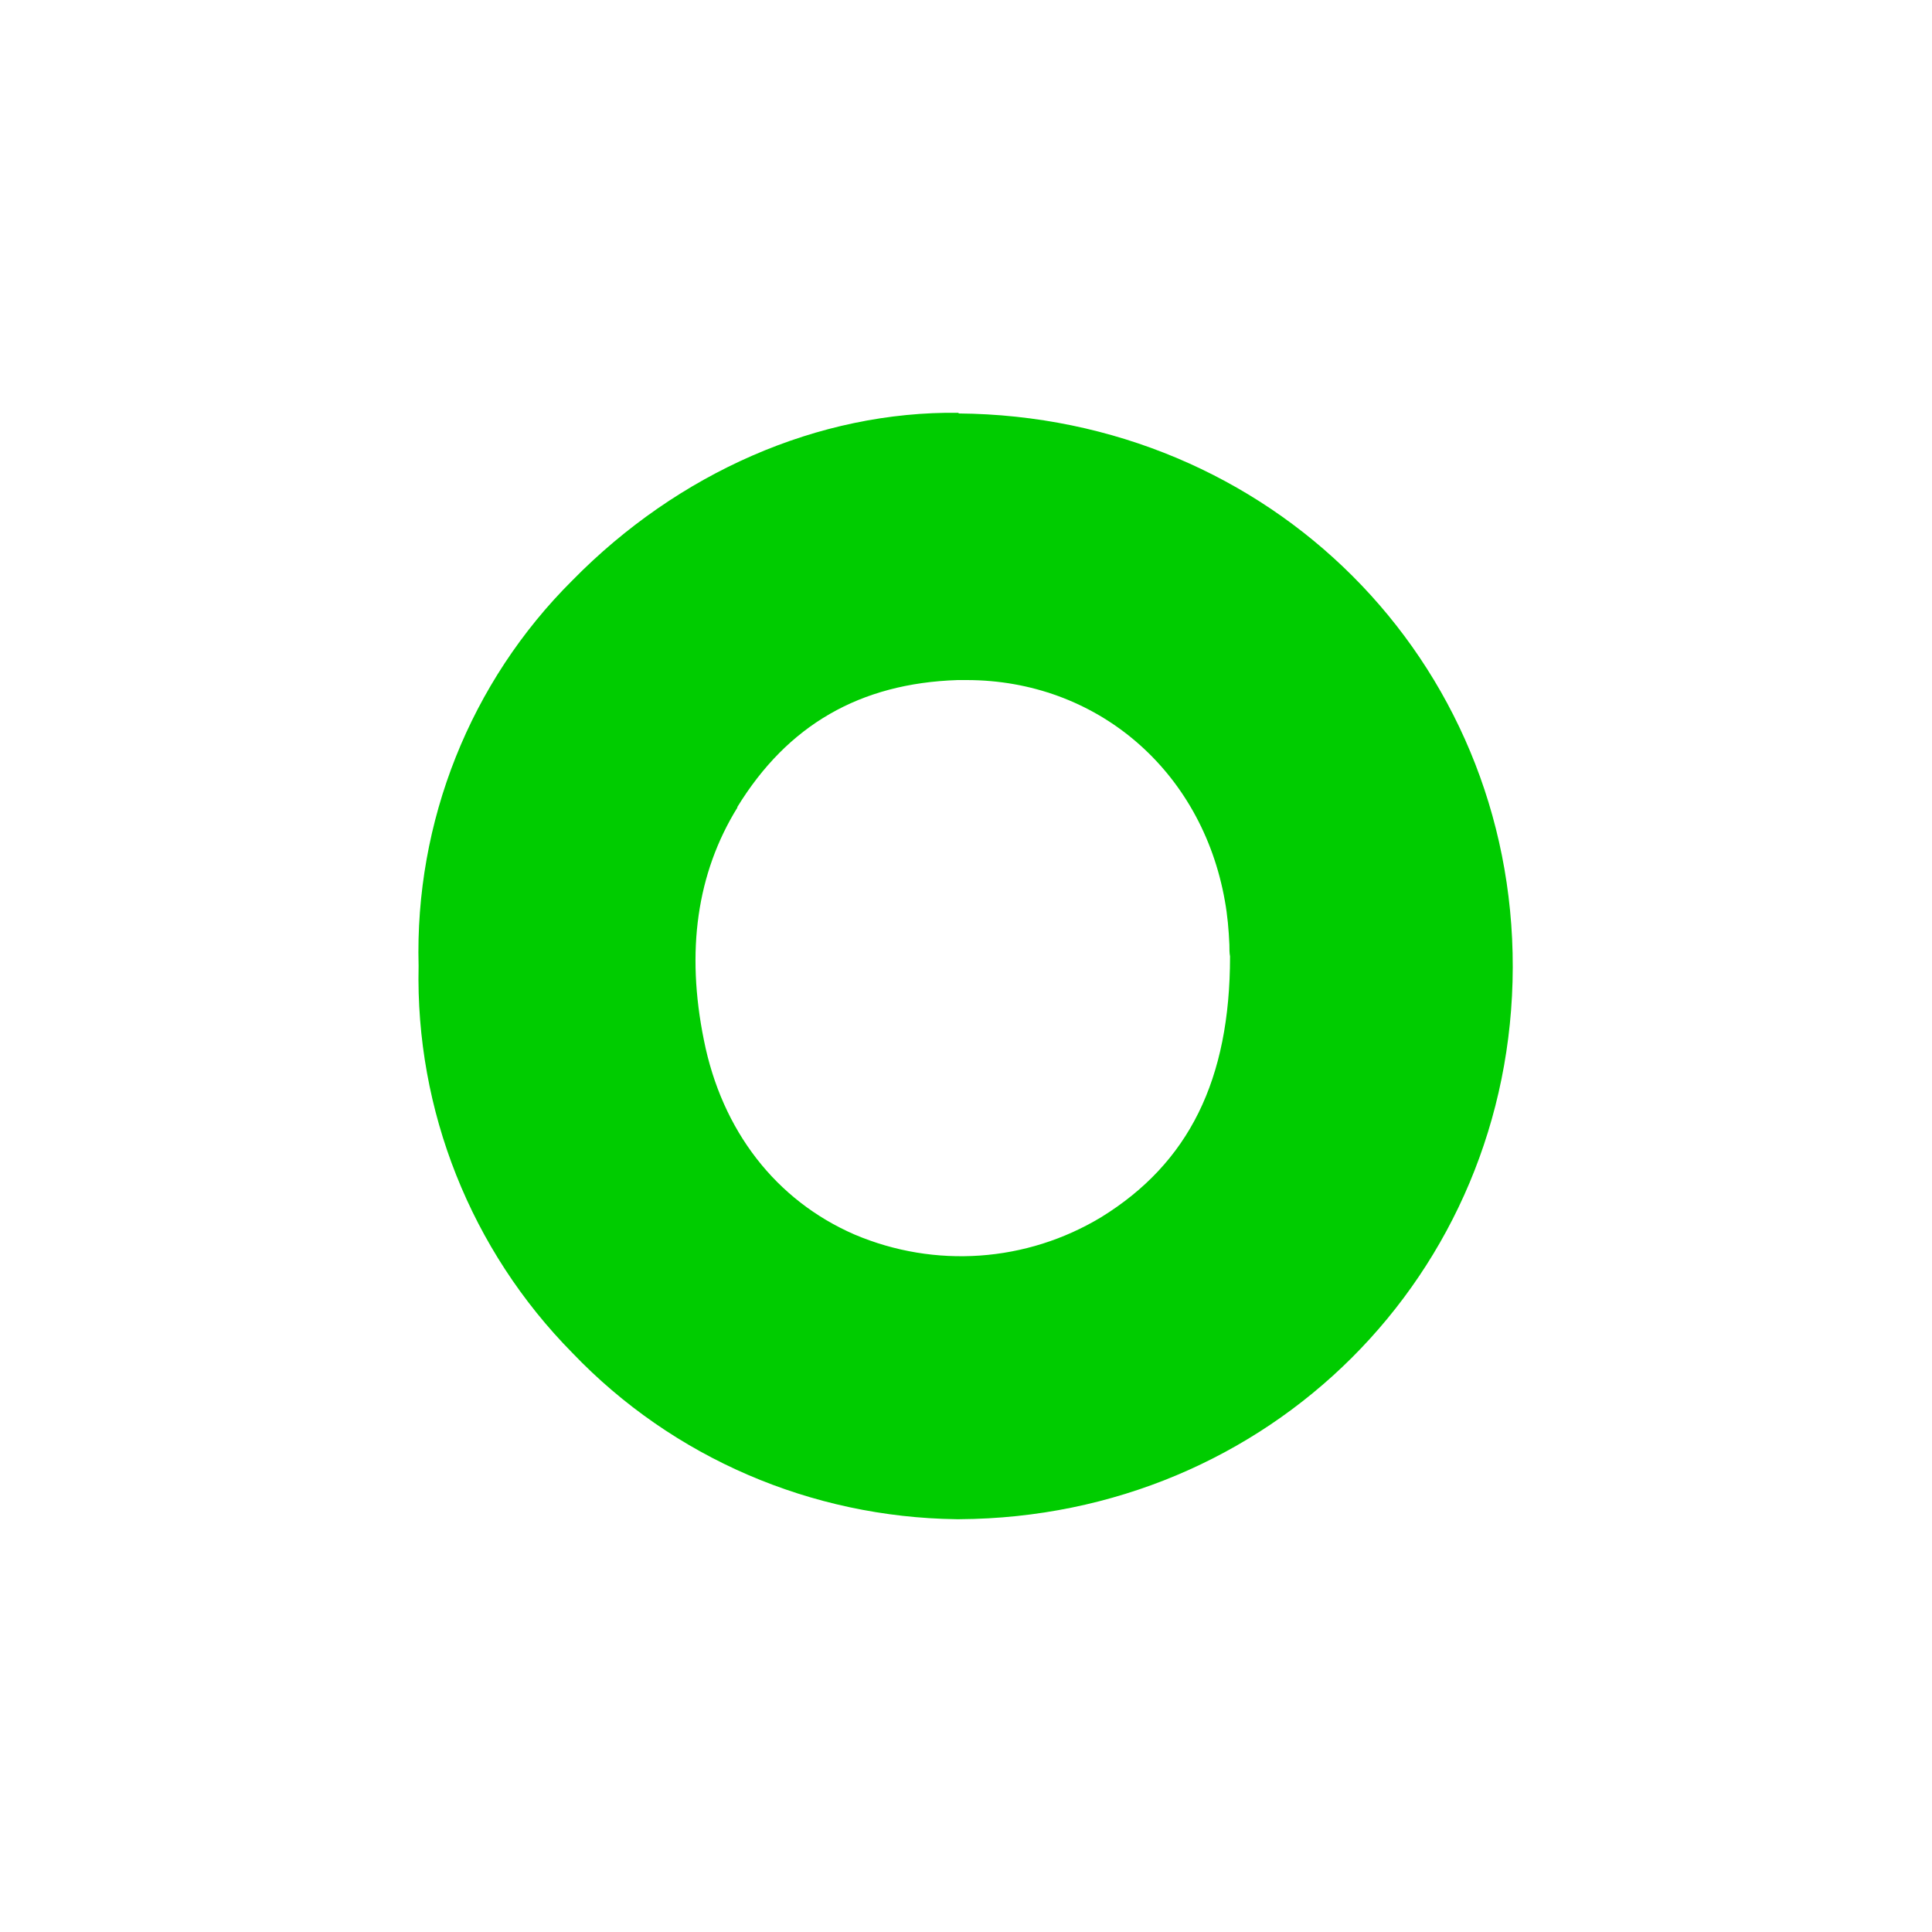 <?xml version="1.0" encoding="UTF-8"?>
<svg xmlns="http://www.w3.org/2000/svg" version="1.1" viewBox="0 0 300 300">
  <defs>
    <style>
      .cls-1 {
        fill: #0c0;
      }
    </style>
  </defs>
  <!-- Generator: Adobe Illustrator 28.6.0, SVG Export Plug-In . SVG Version: 1.2.0 Build 709)  -->
  <g>
    <g id="Layer_1">
      <path class="cls-1" d="M148.9,64.1c-21.8-.3-43.6,9.3-60,26-15.9,15.8-24.5,37.5-23.9,59.9-.5,22.4,8.1,44.1,23.9,60.1,15.6,16.3,37.1,25.5,59.6,25.8h.5c48-.3,85.8-38,85.9-85.7s-37.7-85.6-86.1-86ZM114.5,125.3c7.8-12.7,19-19.2,34.2-19.7h1.4c20.1,0,36.5,13.9,40.1,34.3.4,2.2.6,4.5.7,6.8,0,.7,0,1.3.1,1.8,0,19.2-6.4,32.1-20,40.5-11.6,7-25.8,8-38.3,2.7-12.2-5.3-20.6-16.1-23.4-30.2-2.8-13.8-1.1-25.9,5.2-36.1Z"/>
    </g>
  </g>
</svg>